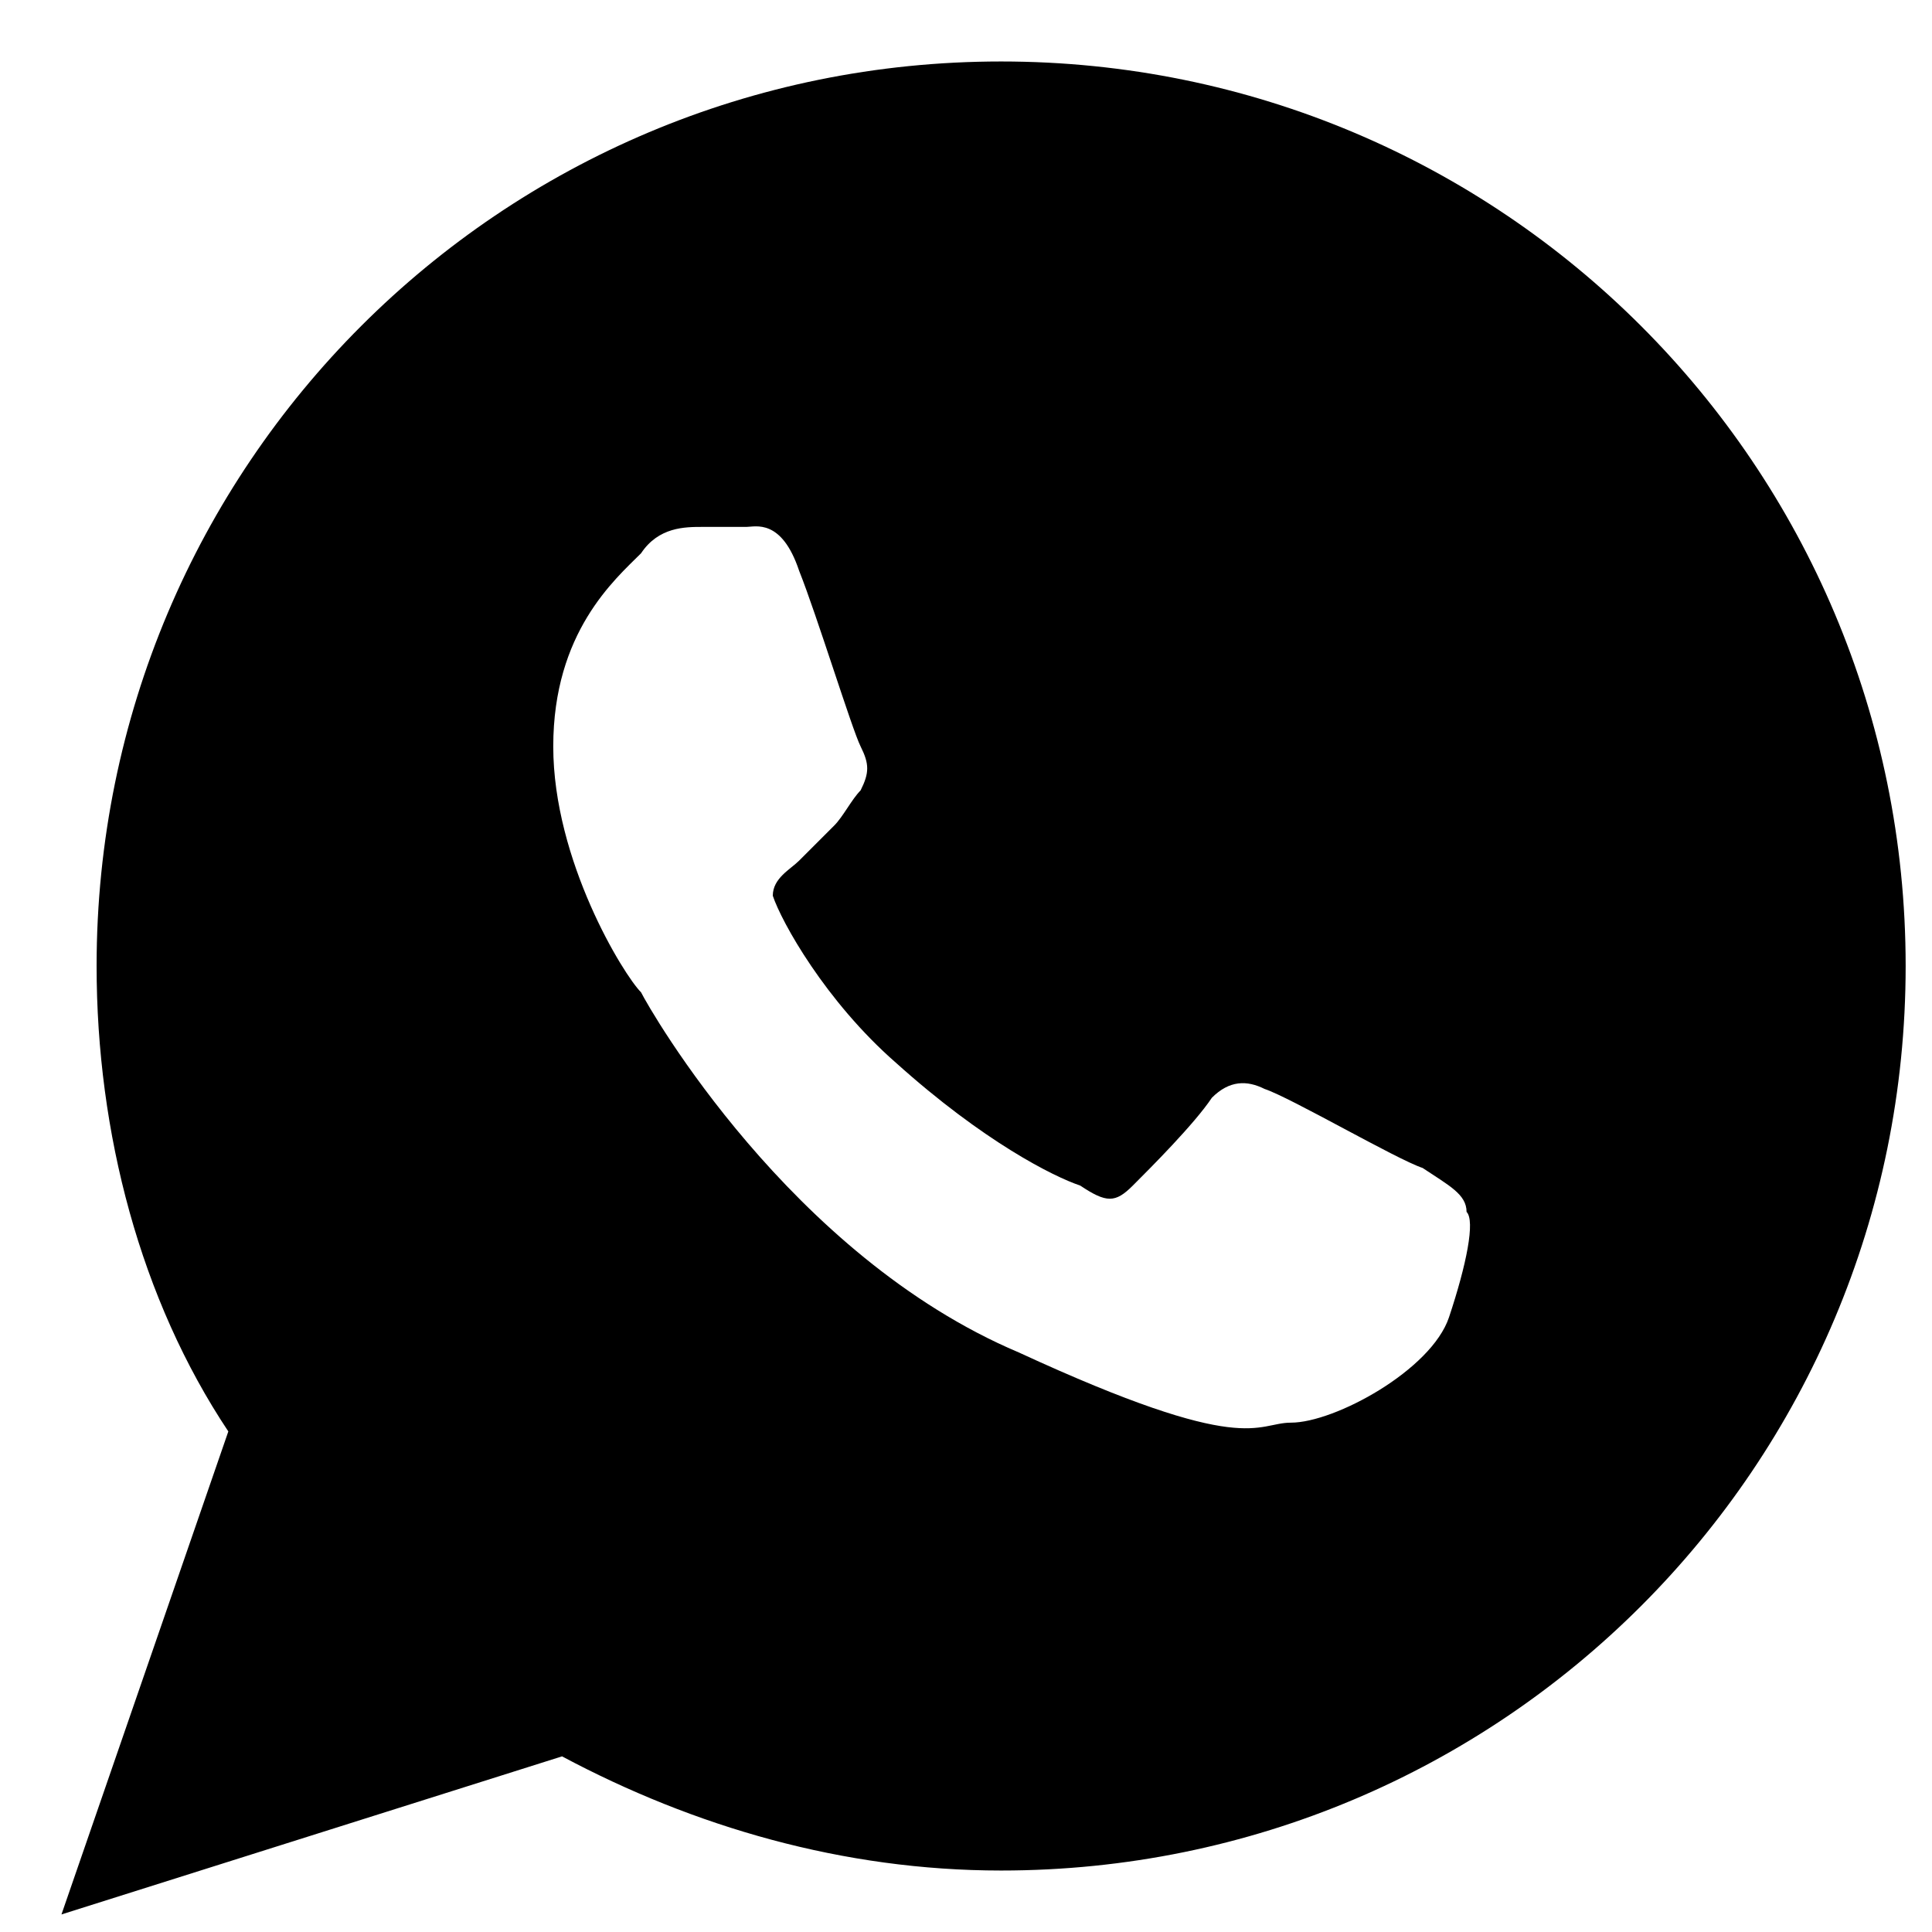 <?xml version="1.0" encoding="utf-8"?>
<!-- Generator: Adobe Illustrator 24.1.1, SVG Export Plug-In . SVG Version: 6.00 Build 0)  -->
<svg version="1.1" id="Capa_2" xmlns="http://www.w3.org/2000/svg" xmlns:xlink="http://www.w3.org/1999/xlink" x="0px" y="0px"
	 viewBox="0 0 22 22" style="enable-background:new 0 0 22 22;" xml:space="preserve">
<style type="text/css">
	.st0{fill-rule:evenodd;clip-rule:evenodd;}
</style>
<g>
	<path class="st0" d="M16.2,13.3c-0.3-0.1-1.5-0.8-1.8-0.9c-0.2-0.1-0.4-0.1-0.6,0.1c-0.2,0.3-0.7,0.8-0.9,1c-0.2,0.2-0.3,0.2-0.6,0
		c-0.3-0.1-1.1-0.5-2.1-1.4c-0.8-0.7-1.3-1.6-1.4-1.9C8.8,10,9,9.9,9.1,9.8c0.1-0.1,0.3-0.3,0.4-0.4c0.1-0.1,0.2-0.3,0.3-0.4
		c0.1-0.2,0.1-0.3,0-0.5C9.7,8.3,9.3,7,9.1,6.5C8.9,5.9,8.6,6,8.5,6C8.3,6,8.1,6,8,6C7.8,6,7.5,6,7.3,6.3c-0.3,0.3-1,0.9-1,2.2
		c0,1.3,0.8,2.6,1,2.8c0.1,0.2,1.7,3,4.3,4.1c2.6,1.2,2.7,0.8,3.1,0.8c0.5,0,1.6-0.6,1.8-1.2c0.2-0.6,0.3-1.1,0.2-1.2
		C16.7,13.6,16.5,13.5,16.2,13.3L16.2,13.3z M11.4,0.7C5.7,0.7,1.1,5.3,1.1,11c0,1.9,0.5,3.8,1.5,5.3l-1.9,5.5L6.4,20
		c1.5,0.8,3.2,1.3,5,1.3c5.7,0,10.3-4.6,10.3-10.3C21.7,5.3,17.1,0.7,11.4,0.7L11.4,0.7z"/>
</g>
</svg>
